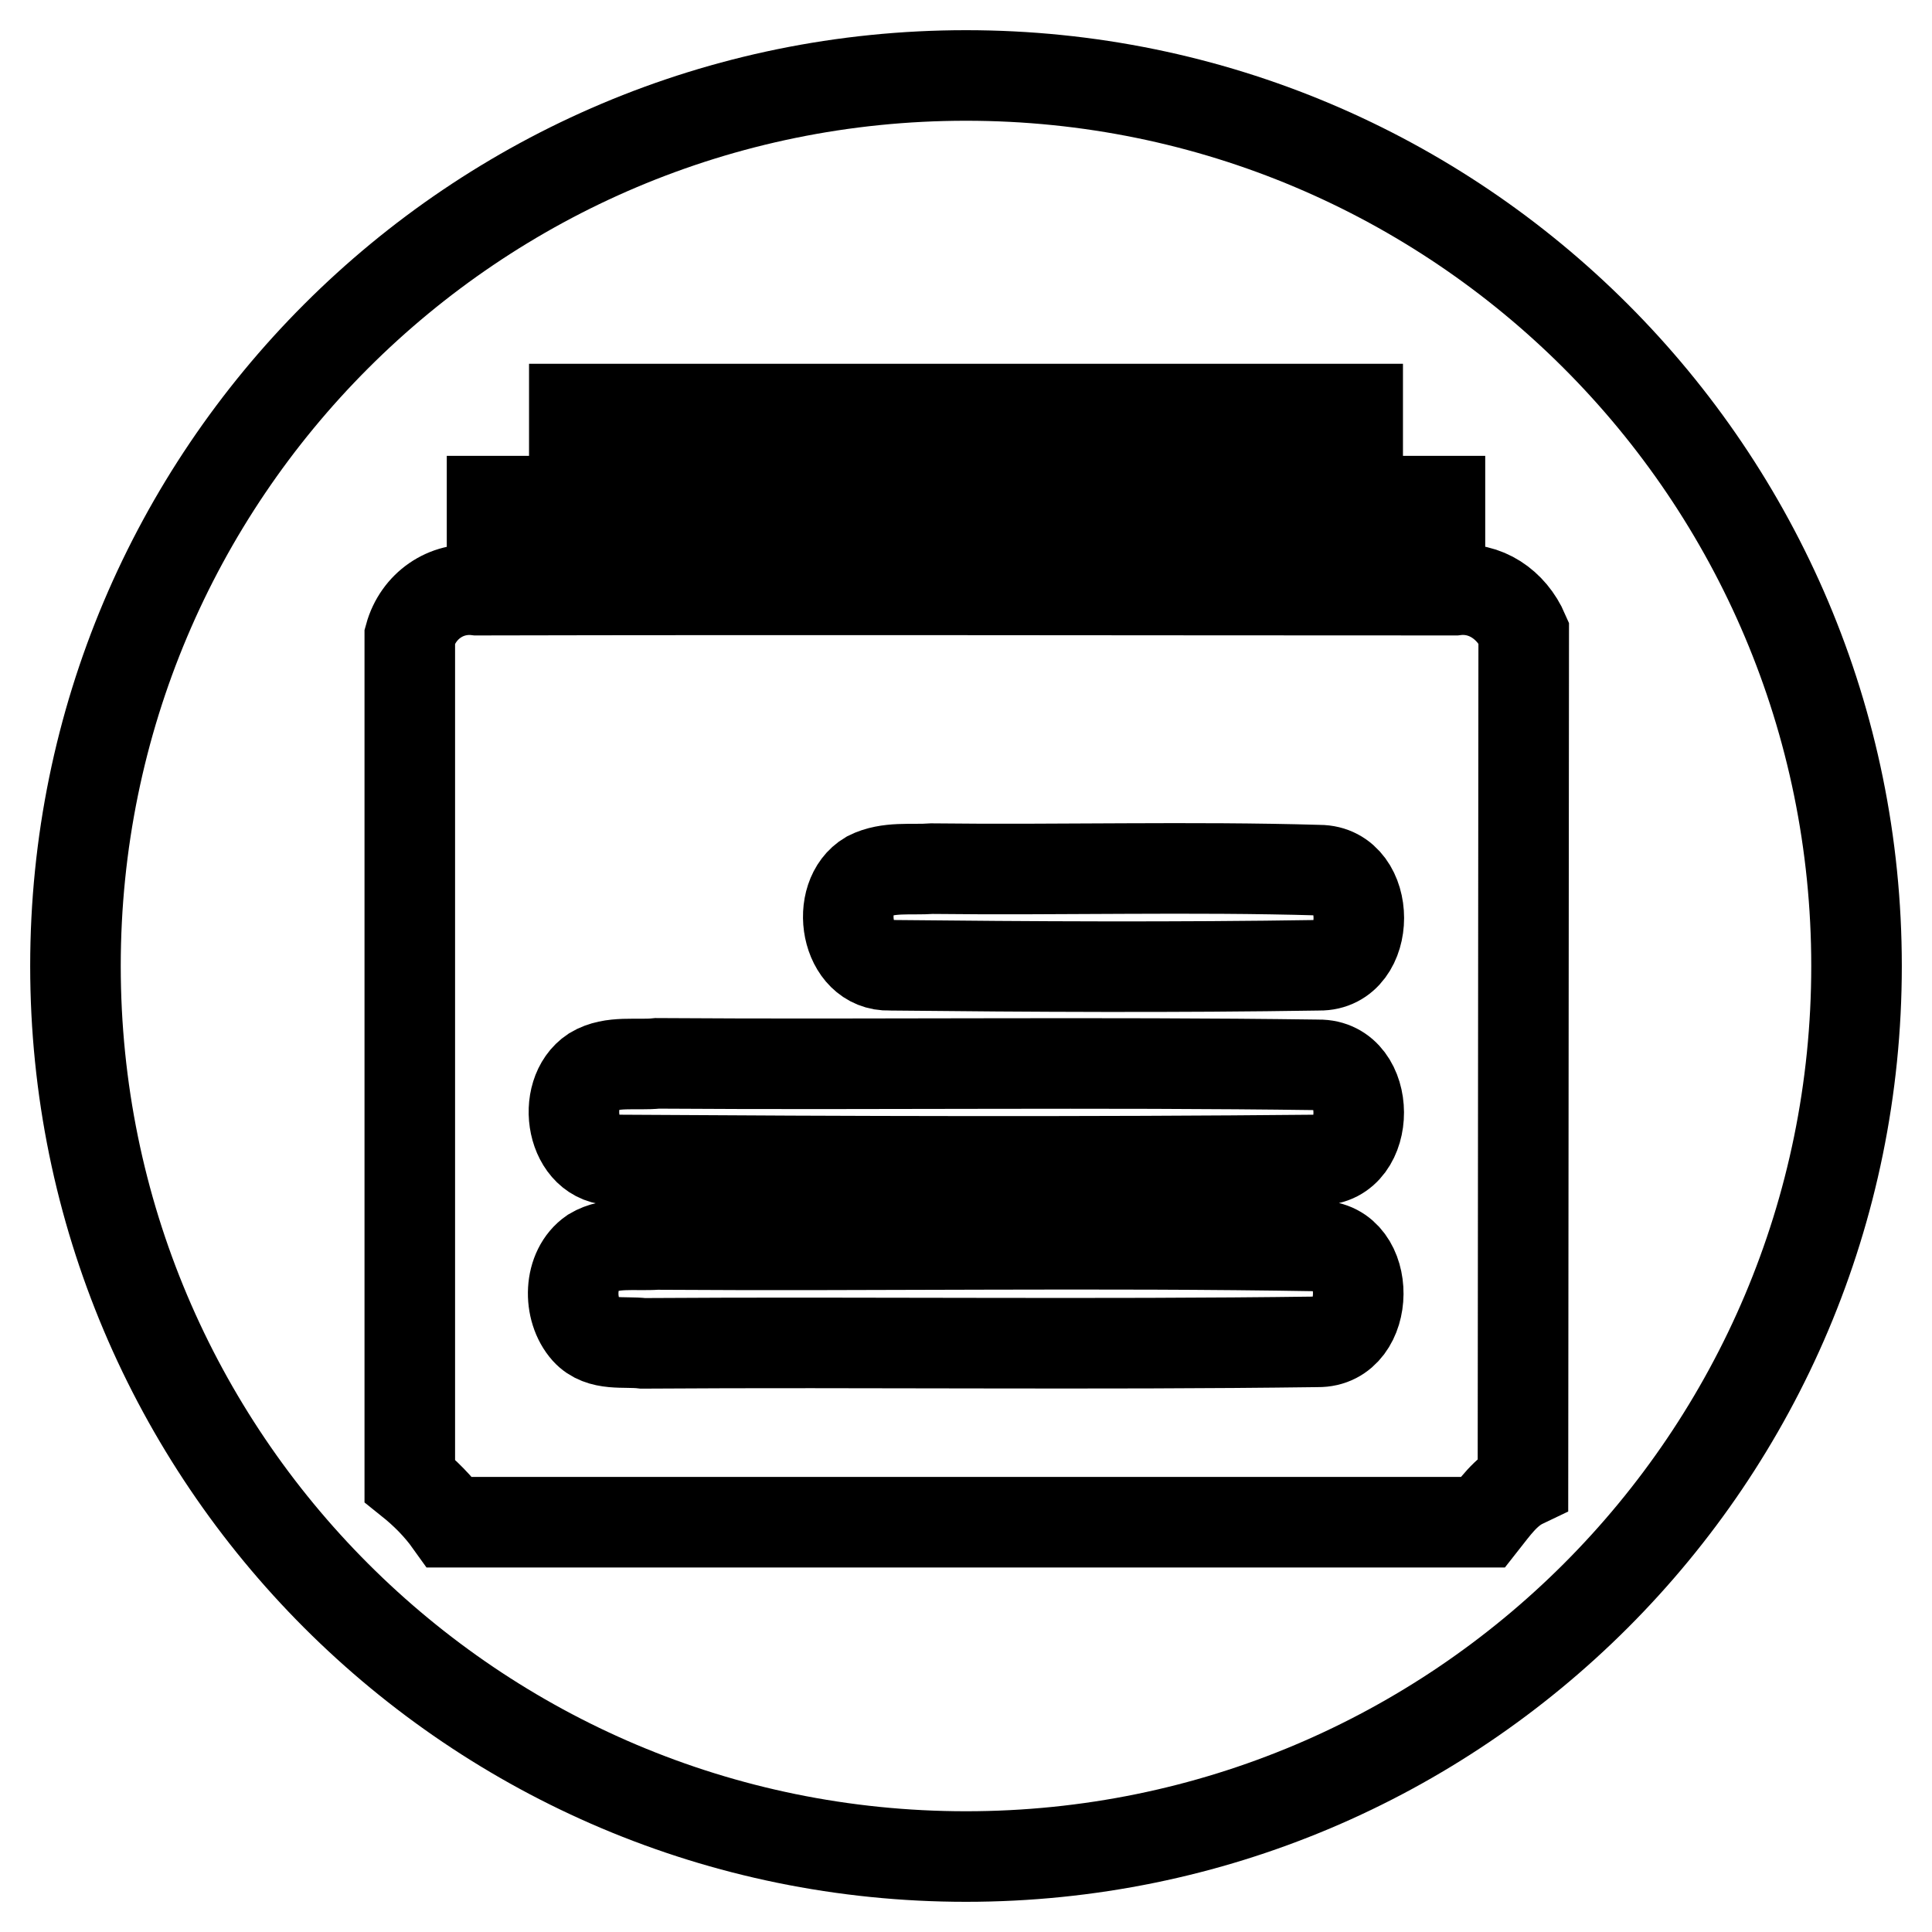 <?xml version="1.0" encoding="utf-8"?>
<!-- Svg Vector Icons : http://www.onlinewebfonts.com/icon -->
<!DOCTYPE svg PUBLIC "-//W3C//DTD SVG 1.1//EN" "http://www.w3.org/Graphics/SVG/1.1/DTD/svg11.dtd">
<svg version="1.1" xmlns="http://www.w3.org/2000/svg" xmlns:xlink="http://www.w3.org/1999/xlink" x="0px" y="0px" viewBox="0 0 256 256" enable-background="new 0 0 256 256" xml:space="preserve">
<g> <path stroke-width="12" fill-opacity="0" stroke="#000000"  d="M174.7,165.1c-29.2-0.5-58.4,0-87.7-0.2c-2.8,0.2-6-0.4-8.5,1.1c-3.2,2.2-3.3,7.5-0.8,10.3 c1.9,2.1,5,1.4,7.5,1.7c29.8-0.2,59.6,0.2,89.4-0.2C181.7,177.9,181.8,165,174.7,165.1z M117.9,127.9c18.9,0.2,37.9,0.3,56.9,0 c7,0.1,7-12.6,0-12.6c-17.1-0.5-34.2,0-51.3-0.2c-2.8,0.2-5.8-0.3-8.4,1C110.5,118.8,112,128.1,117.9,127.9z M128,10 C62.8,10,10,62.8,10,128c0,65.2,52.8,118,118,118s118-52.8,118-118C246,62.8,193.2,10,128,10z M76.1,54.2h103.8v6.3H76.1V54.2z  M65.2,66.4h125.6v6.3H65.2V66.4z M201.8,196.5c-2.3,1.1-3.8,3.3-5.3,5.2H59.6c-1.5-2.1-3.3-3.9-5.3-5.5V84.3 c1.1-4,4.8-6.6,8.9-6.1c43.2-0.1,86.4,0,129.6,0c4-0.5,7.5,1.9,9.1,5.6L201.8,196.5L201.8,196.5z M174.7,141.1 c-29.2-0.4-58.4,0-87.6-0.2c-2.8,0.3-6-0.4-8.5,1.1c-4.4,2.9-2.9,11.9,2.9,11.7c31.1,0.2,62.2,0.3,93.3,0 C181.8,153.8,181.8,141,174.7,141.1z"/></g>
</svg>